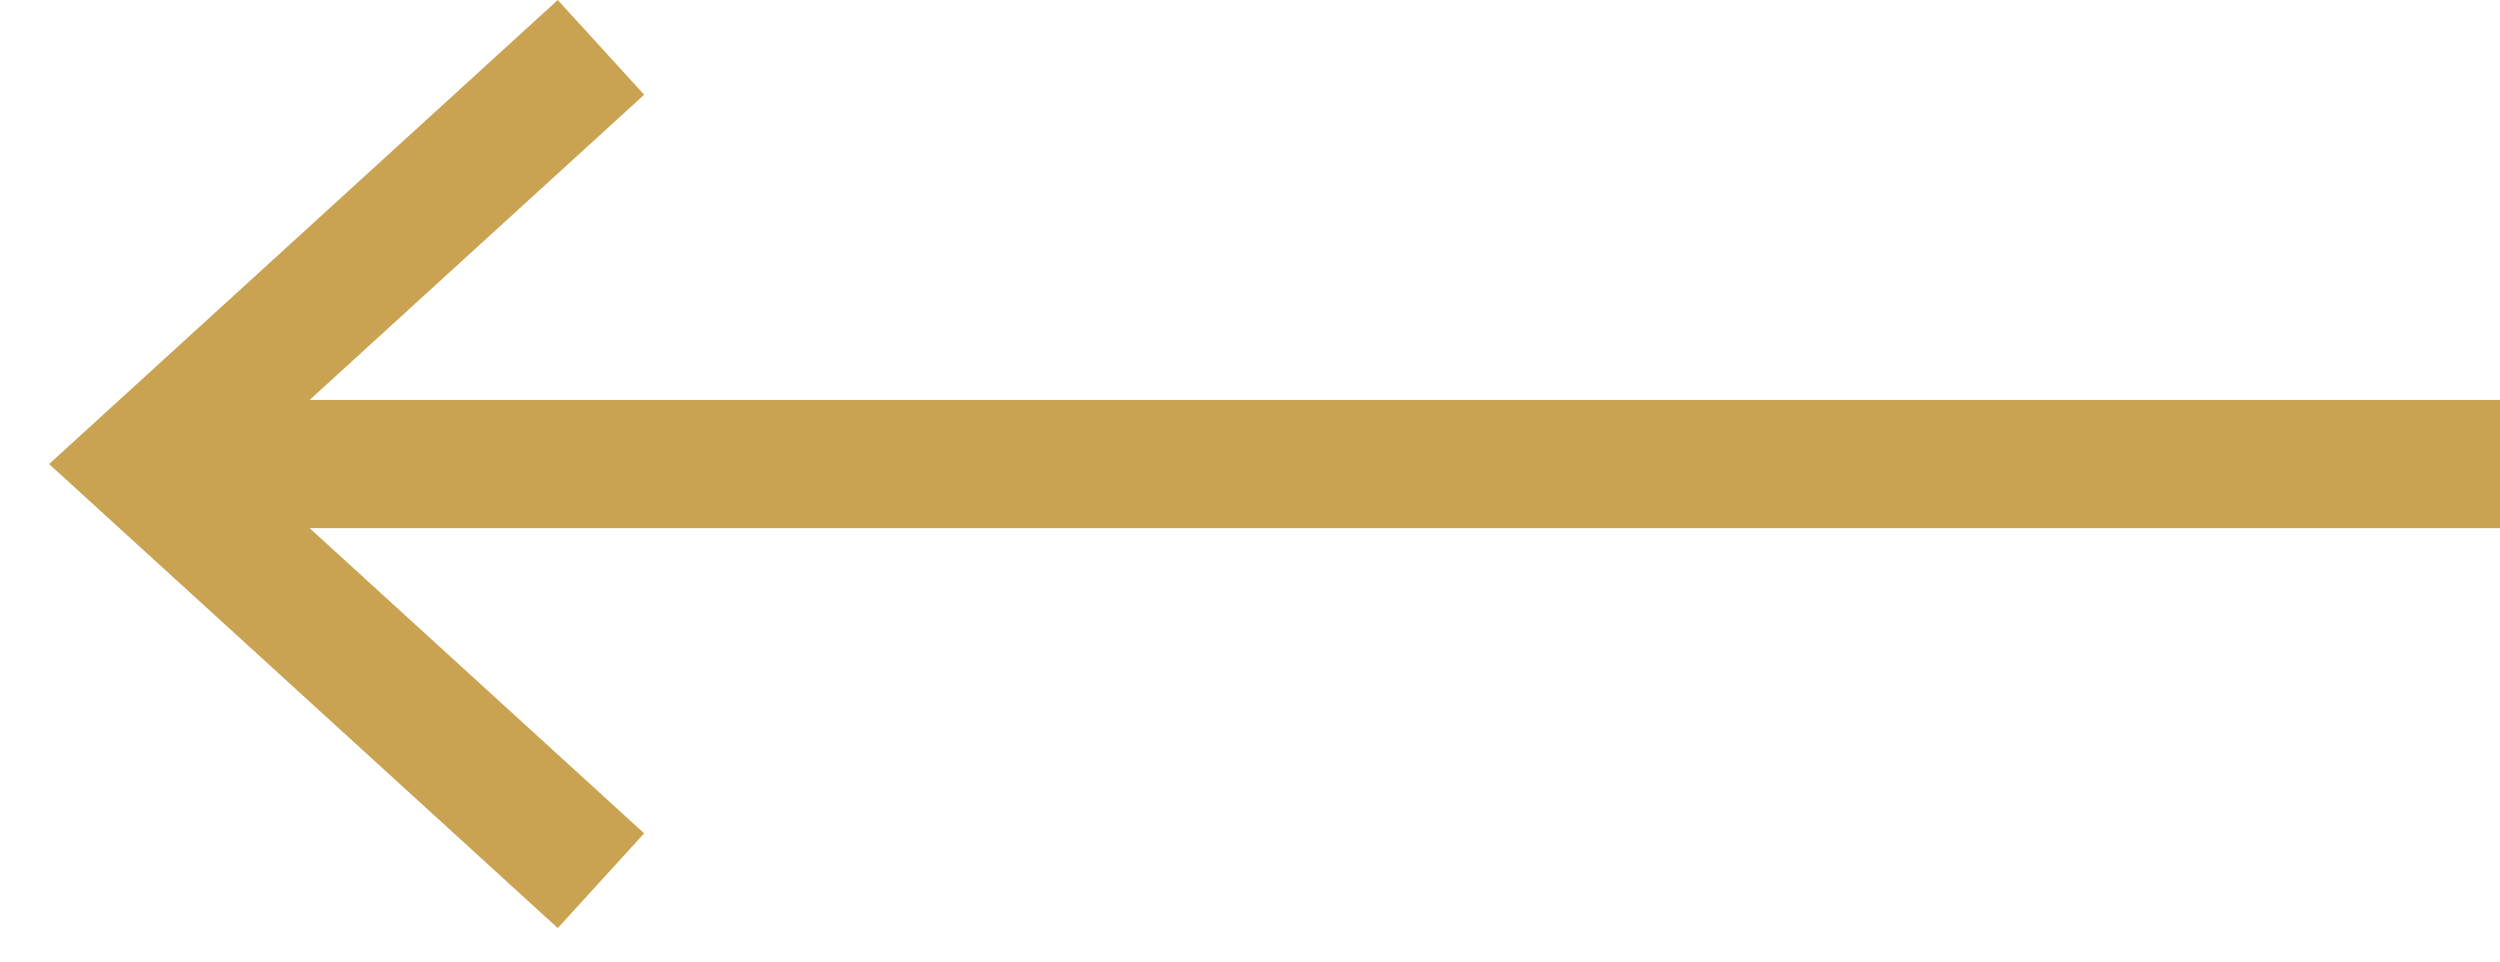 <svg xmlns="http://www.w3.org/2000/svg" width="39" height="15" viewBox="0 0 39 15"><path d="M9.375 13.739l-7.125-6.5 7.125-6.5m-7.125 6.5H39" fill="none" fill-rule="evenodd" stroke="#C9A351" stroke-width="2"/></svg>